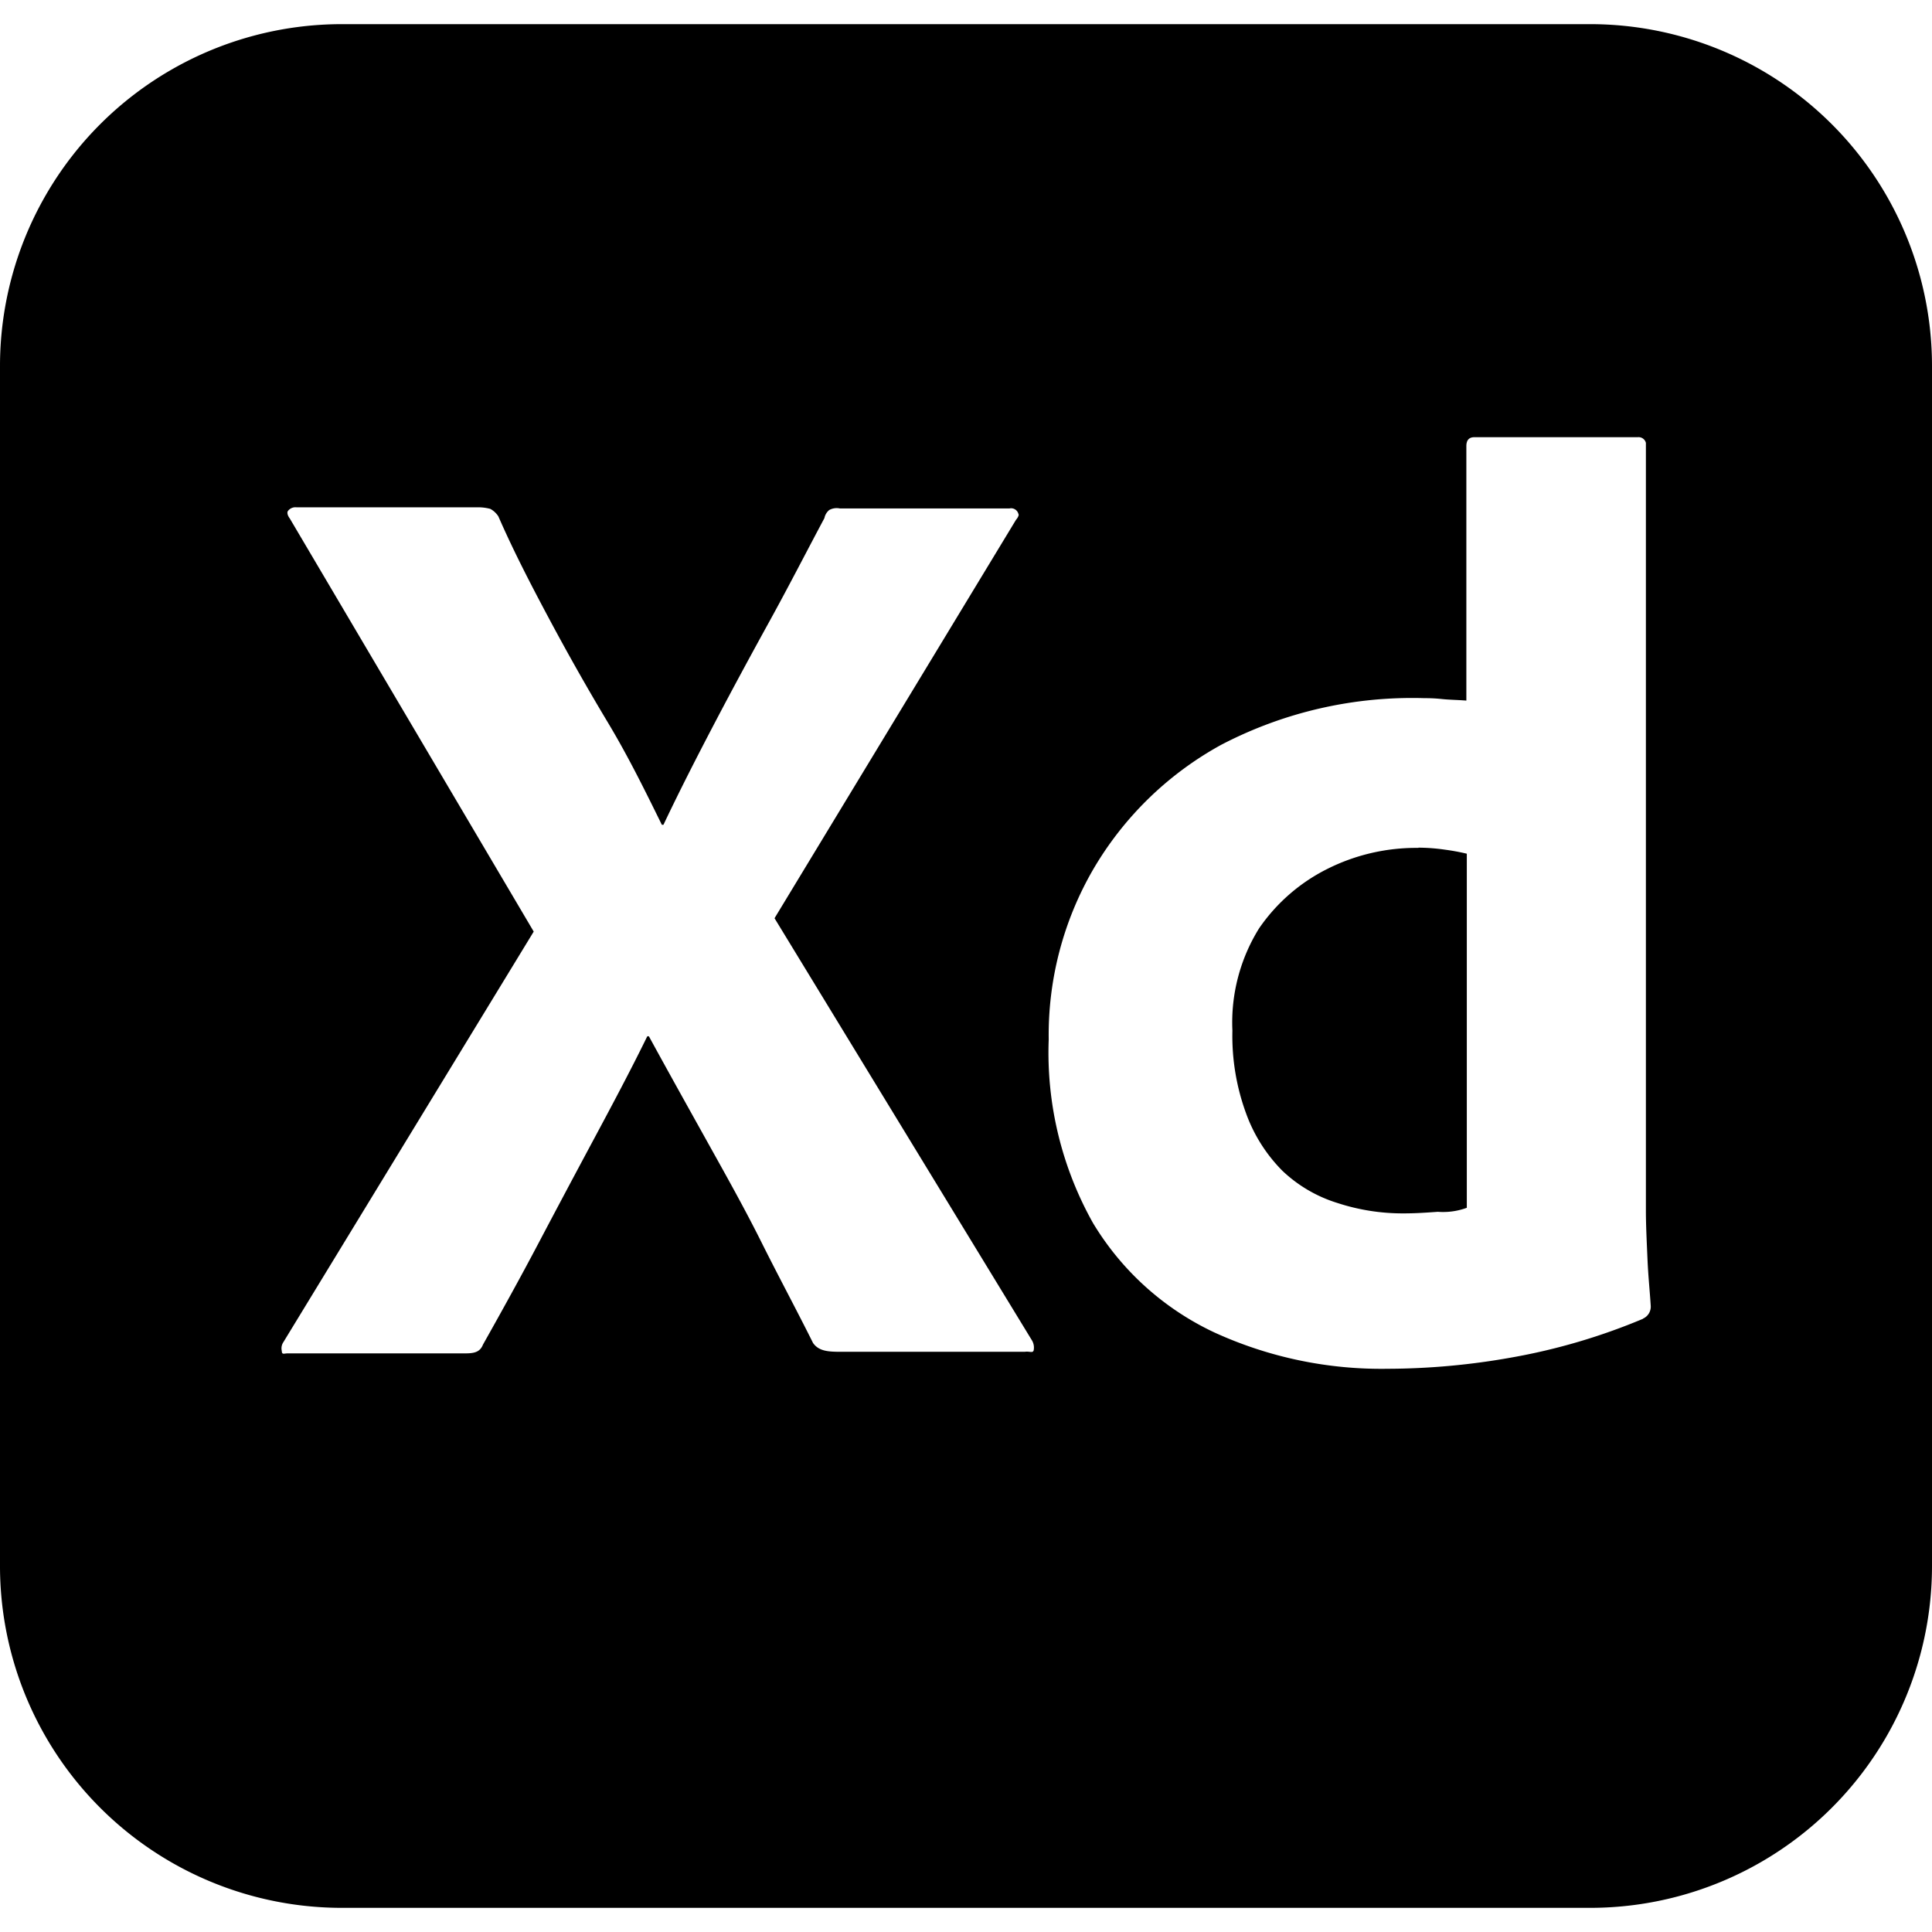 <svg xmlns="http://www.w3.org/2000/svg" viewBox="0 0 256 256" width="256" height="256"><path d="M210.74 3.2H45.34A45.3 45.3 0 0 0 0 48.46v159a45.3 45.3 0 0 0 45.26 45.34h165.4A45.3 45.3 0 0 0 256 207.54v-159A45.3 45.3 0 0 0 210.74 3.2zm-73.77 175.71c-.11.43-.54.11-1.18.21h-24.43c-1.71 0-2.88-.11-3.63-1.17-2.23-4.48-4.59-8.85-6.83-13.34s-4.69-8.85-7.24-13.43-5.12-9.18-7.68-13.87h-.21c-2.24 4.58-4.69 9.17-7.15 13.76s-4.9 9.17-7.26 13.65-4.9 9.07-7.36 13.44c-.42 1.07-1.27 1.17-2.45 1.17H38.09c-.43 0-.75.21-.75-.32a1.474 1.474 0 0 1 .21-1.17l33.17-54.4-32.31-54.72c-.32-.43-.43-.85-.21-1.07a1.236 1.236 0 0 1 1.07-.43h24.21a6.229 6.229 0 0 1 1.49.21 2.94 2.94 0 0 1 1.07 1c2 4.59 4.38 9.18 6.83 13.76s4.99 9.07 7.68 13.55 4.9 8.98 7.15 13.55h.21c2.23-4.7 4.58-9.28 6.93-13.76s4.8-8.99 7.25-13.44 4.81-9.06 7.15-13.44a1.832 1.832 0 0 1 .64-1.07 2.036 2.036 0 0 1 1.39-.21h22.5a1 1 0 0 1 1.18.75c.11.11-.11.53-.32.75l-32 52.8 34.14 55.99a1.88 1.88 0 0 1 .2 1.25zm80.74-4.19l-.01.03a81.452 81.452 0 0 1-17.38 5.12 94.167 94.167 0 0 1-16.42 1.5 53.131 53.131 0 0 1-22.96-4.8 37.2 37.2 0 0 1-16.11-14.51 46.138 46.138 0 0 1-5.87-24.32 43.74 43.74 0 0 1 5.87-22.5A44.342 44.342 0 0 1 161.8 98.7a54.7 54.7 0 0 1 26.96-6.19 21 21 0 0 1 2.24.11c.99.11 1.99.11 3.3.21V59.11c0-.75.32-1.18 1.07-1.18h21.65a1 1 0 0 1 1.07.75v101.75c0 1.92.11 4.06.21 6.4s.32 4.37.43 6.19a1.728 1.728 0 0 1-1.02 1.7zm-29.76-62.4l-.01.03a26.249 26.249 0 0 0-12.05 2.78 23.951 23.951 0 0 0-9.06 7.89 23.62 23.62 0 0 0-3.53 13.55 29.776 29.776 0 0 0 1.82 10.98 20.824 20.824 0 0 0 4.8 7.58 18.482 18.482 0 0 0 7.26 4.26 27.775 27.775 0 0 0 8.86 1.39c1.59 0 3.09-.11 4.48-.21a9.139 9.139 0 0 0 3.84-.53v-46.92a28.368 28.368 0 0 0-2.87-.53 25.041 25.041 0 0 0-3.54-.27z"/></svg>